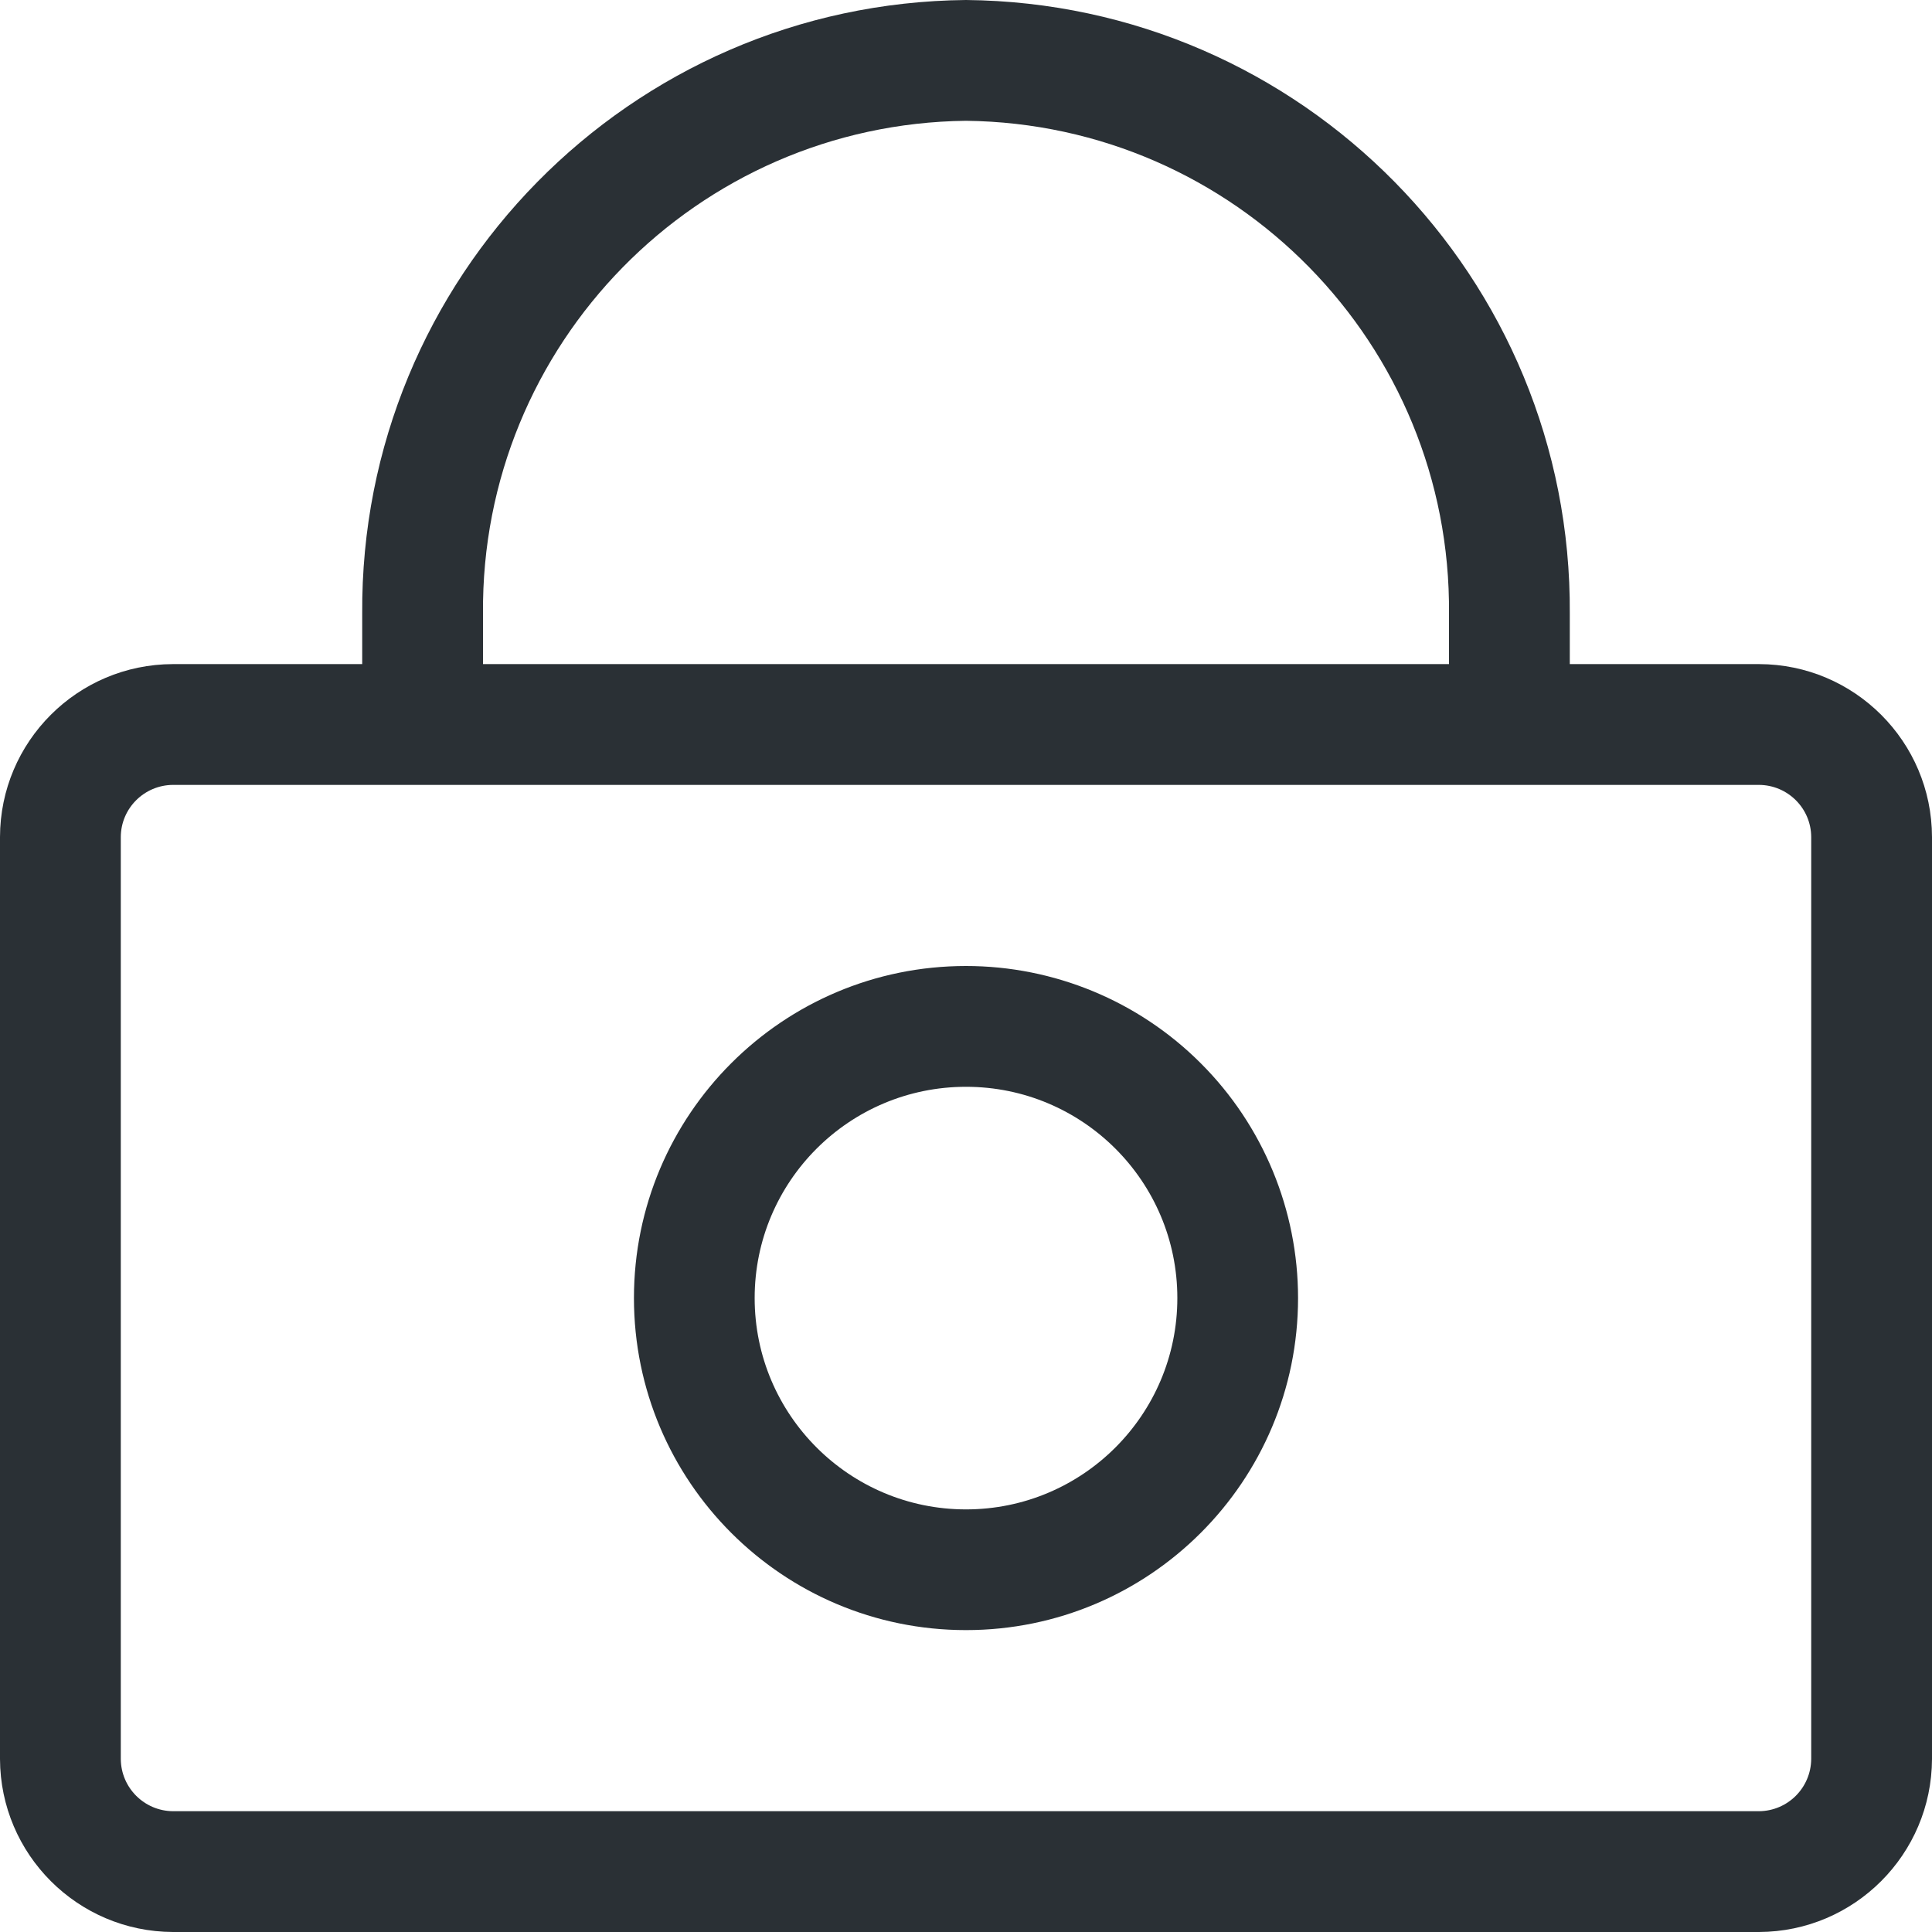 <?xml version="1.0" encoding="UTF-8"?>
<svg width="23px" height="23px" viewBox="0 0 23 23" version="1.1" xmlns="http://www.w3.org/2000/svg" xmlns:xlink="http://www.w3.org/1999/xlink">
    <title>B3537A2F-4FAA-4002-9EB8-122A7DA1DDEA</title>
    <g id="Q4inc.com-v2-/-Homepage" stroke="none" stroke-width="1" fill="none" fill-rule="evenodd">
        <g id="Desktop-/-Products-/-IR-Websites" transform="translate(-612, -4566)" fill="#2A3035">
            <g id="Group-9" transform="translate(610, 4566)">
                <path d="M13.5,0 C17.5,0.038 20.715,3.306 20.688,7.306 L20.688,7.306 L20.688,7.906 L22.941,7.906 C24.077,7.908 24.998,8.829 25,9.965 L25,9.965 L25,20.941 C24.996,22.076 24.076,22.996 22.941,23 L22.941,23 L4.059,23 C2.924,22.996 2.004,22.076 2,20.941 L2,20.941 L2,9.965 C2.002,8.829 2.923,7.908 4.059,7.906 L4.059,7.906 L6.312,7.906 L6.312,7.306 C6.285,3.306 9.5,0.038 13.5,0 Z M22.941,9.344 L4.059,9.344 C3.717,9.346 3.439,9.623 3.438,9.965 L3.438,9.965 L3.438,20.941 C3.441,21.283 3.717,21.559 4.059,21.562 L4.059,21.562 L22.941,21.562 C23.283,21.559 23.559,21.283 23.562,20.941 L23.562,20.941 L23.562,9.965 C23.561,9.623 23.283,9.346 22.941,9.344 L22.941,9.344 Z M13.5,11.5 C14.548,11.5 15.554,11.916 16.295,12.658 C17.037,13.399 17.453,14.405 17.453,15.453 C17.453,17.636 15.683,19.406 13.5,19.406 C11.317,19.406 9.547,17.636 9.547,15.453 C9.547,13.27 11.317,11.5 13.5,11.5 Z M13.5,12.938 C12.111,12.938 10.984,14.064 10.984,15.453 C10.984,16.842 12.111,17.969 13.5,17.969 C14.889,17.969 16.016,16.842 16.016,15.453 C16.016,14.064 14.889,12.938 13.5,12.938 Z M13.5,1.438 C10.294,1.475 7.722,4.1 7.75,7.306 L7.75,7.306 L7.75,7.906 L19.25,7.906 L19.25,7.306 C19.278,4.1 16.706,1.475 13.5,1.438 Z" id="Combined-Shape"></path>
            </g>
        </g>
    </g>
</svg>